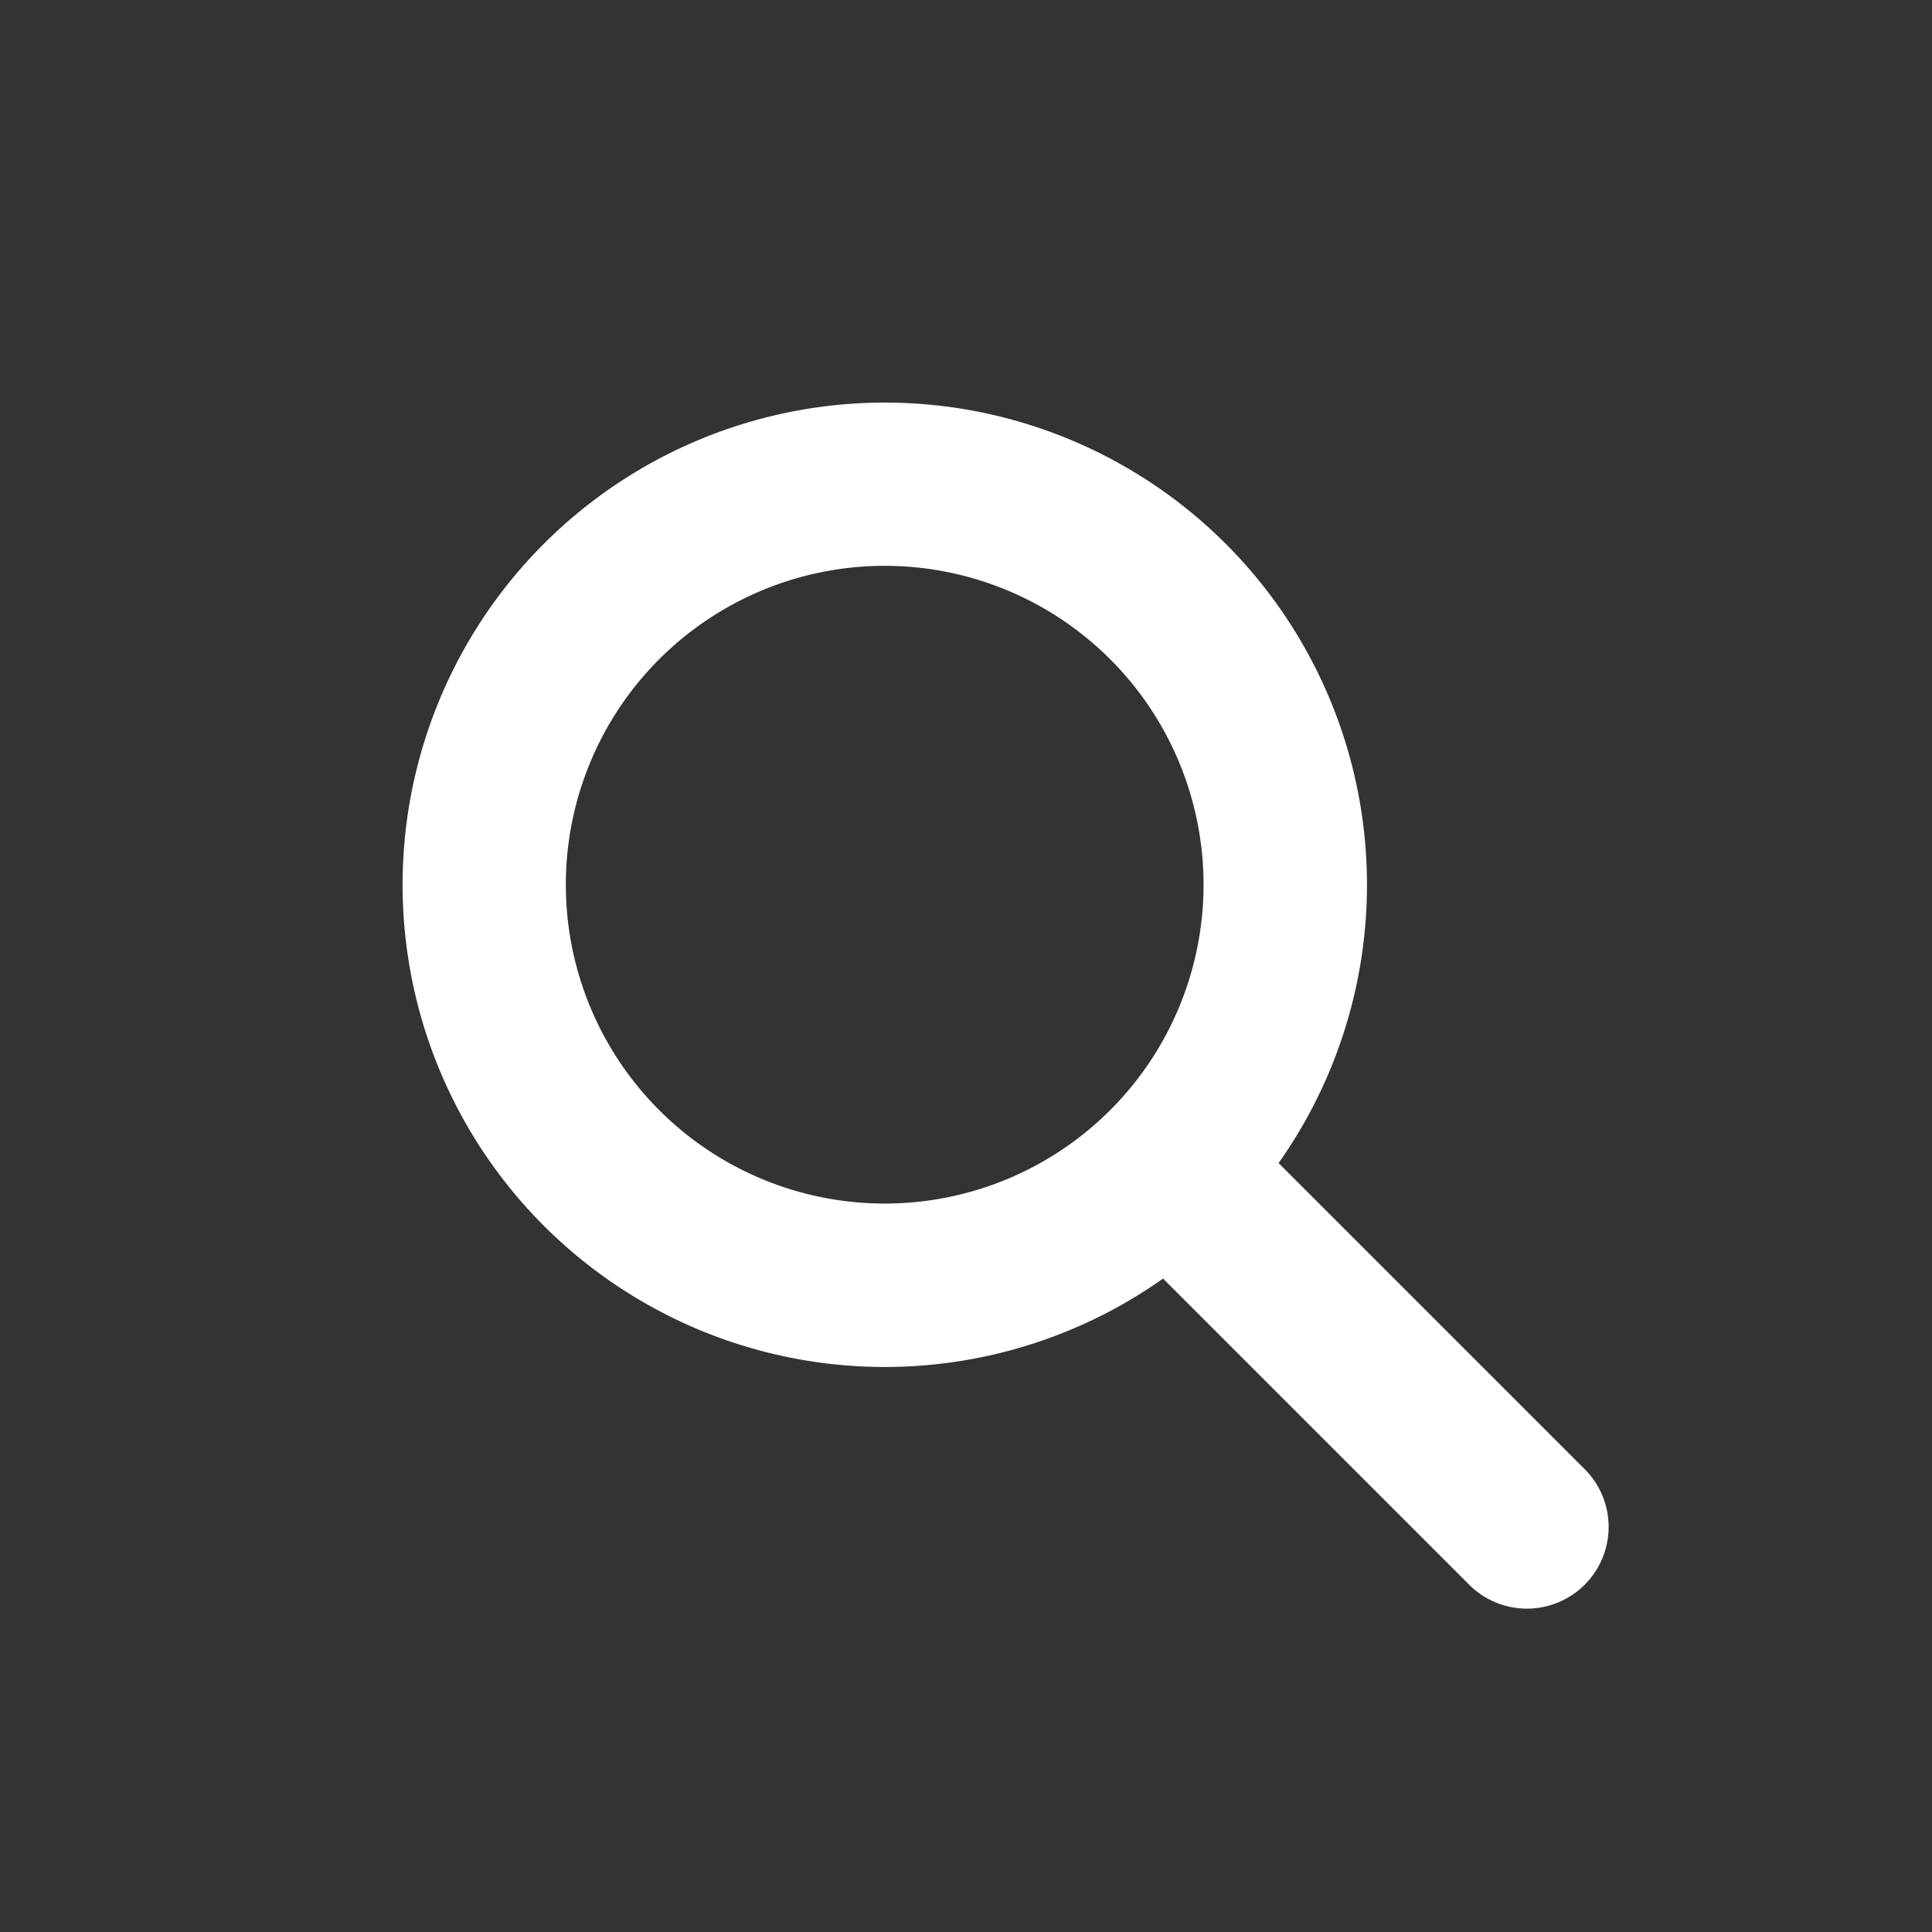 <svg xmlns="http://www.w3.org/2000/svg" width="24" height="24" viewBox="0 0 24 24">
    <rect x="0" y="0" width="24" height="24" fill="#333333" stroke="none"/>
    <path fill="#FFF" fill-rule="nonzero" d="M14.448 15.883l3.82 3.82a1.015 1.015 0 0 0 1.435-1.435l-3.82-3.82a5.99 5.99 0 1 0-1.435 1.435zm-3.458-.932a3.961 3.961 0 1 1 0-7.922 3.961 3.961 0 0 1 0 7.922z"/>
</svg>
